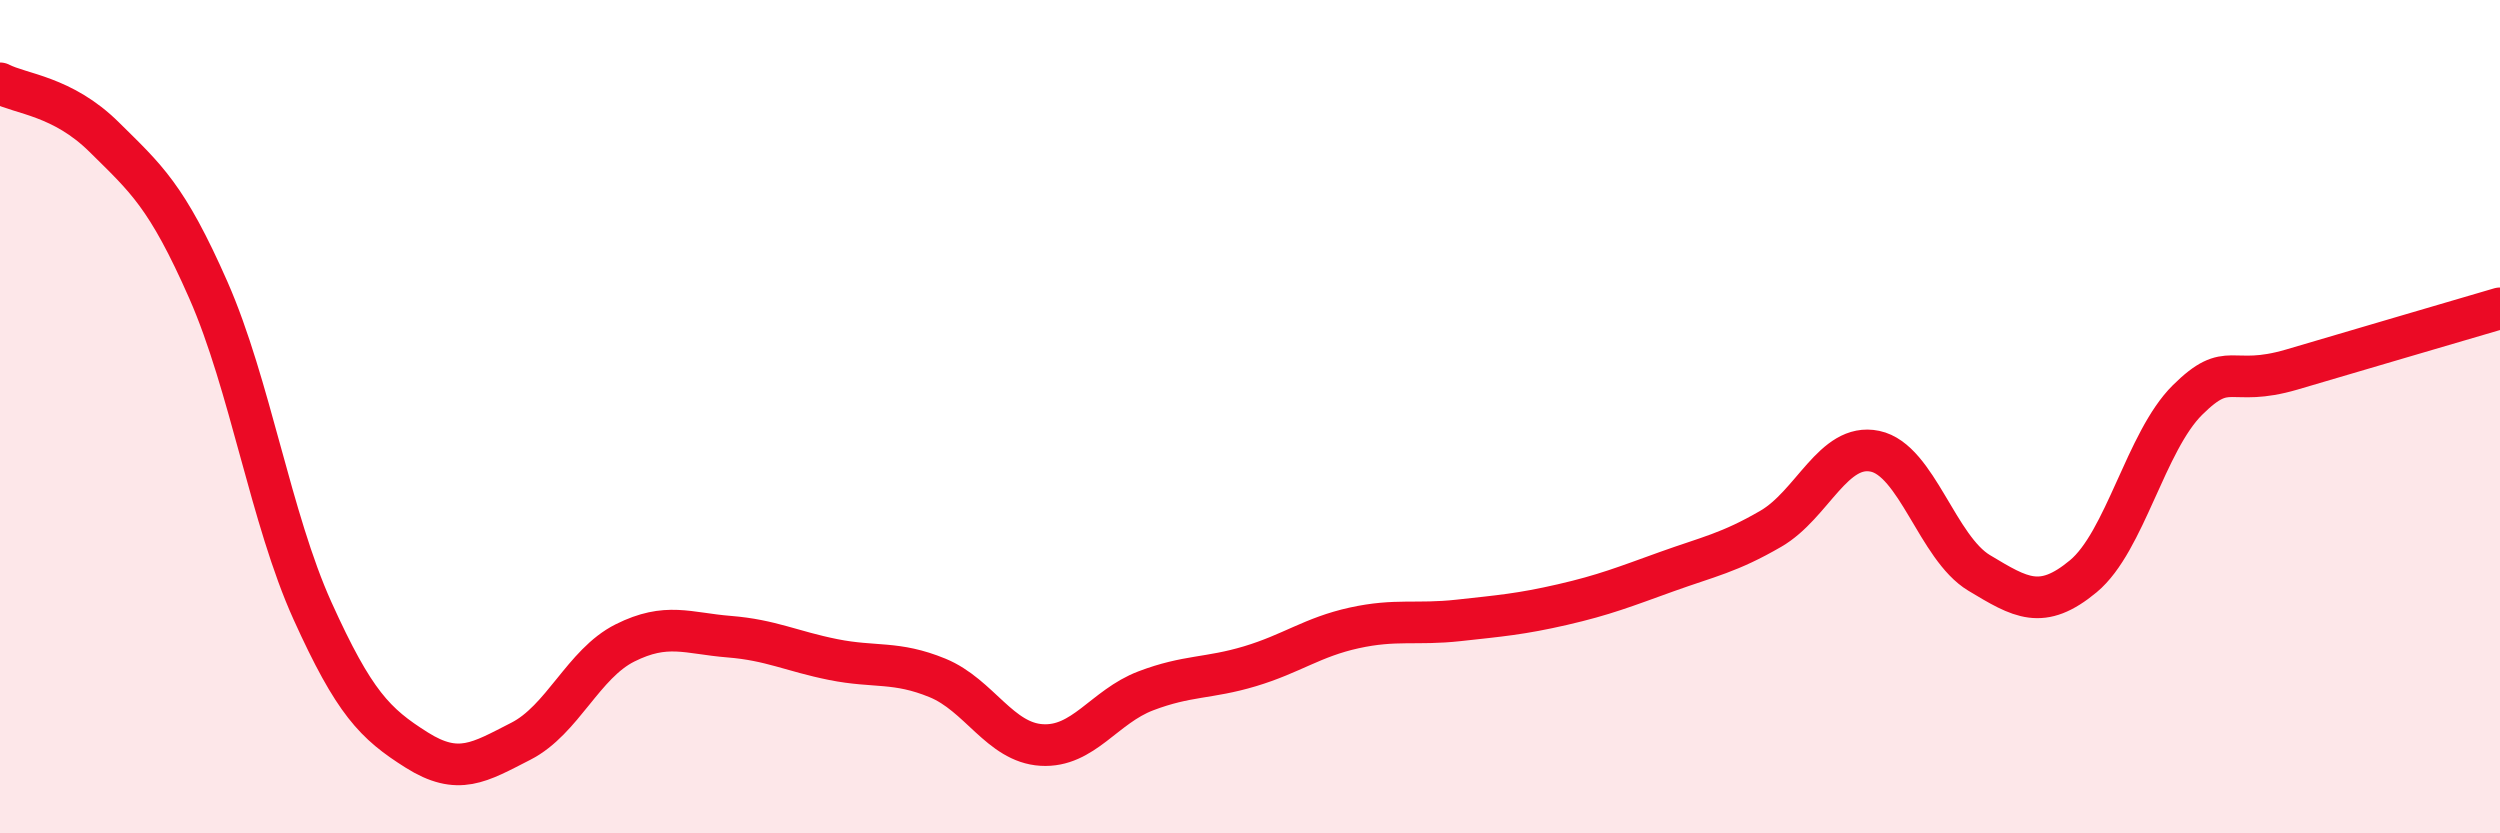 
    <svg width="60" height="20" viewBox="0 0 60 20" xmlns="http://www.w3.org/2000/svg">
      <path
        d="M 0,2 C 0.5,2.26 1.5,2.3 2.5,3.29 C 3.5,4.28 4,4.69 5,6.96 C 6,9.23 6.5,12.45 7.5,14.66 C 8.5,16.87 9,17.37 10,18 C 11,18.63 11.5,18.3 12.5,17.79 C 13.5,17.28 14,15.93 15,15.43 C 16,14.93 16.5,15.2 17.5,15.28 C 18.5,15.36 19,15.63 20,15.83 C 21,16.03 21.5,15.86 22.5,16.27 C 23.5,16.68 24,17.82 25,17.88 C 26,17.94 26.5,16.96 27.5,16.58 C 28.5,16.2 29,16.29 30,15.99 C 31,15.69 31.5,15.29 32.5,15.07 C 33.5,14.85 34,15 35,14.89 C 36,14.78 36.5,14.74 37.5,14.51 C 38.5,14.28 39,14.08 40,13.72 C 41,13.36 41.5,13.27 42.5,12.69 C 43.5,12.11 44,10.62 45,10.83 C 46,11.04 46.5,13.15 47.5,13.75 C 48.5,14.35 49,14.66 50,13.83 C 51,13 51.5,10.59 52.5,9.6 C 53.5,8.61 53.5,9.31 55,8.87 C 56.5,8.43 59,7.69 60,7.4L60 20L0 20Z"
        fill="#EB0A25"
        opacity="0.1"
        stroke-linecap="round"
        stroke-linejoin="round"
      />
      <path
        d="M 0,2 C 0.5,2.26 1.5,2.3 2.5,3.29 C 3.5,4.28 4,4.69 5,6.96 C 6,9.23 6.5,12.45 7.5,14.66 C 8.5,16.87 9,17.37 10,18 C 11,18.63 11.5,18.3 12.5,17.79 C 13.5,17.28 14,15.93 15,15.43 C 16,14.93 16.5,15.2 17.5,15.28 C 18.5,15.36 19,15.63 20,15.83 C 21,16.03 21.5,15.86 22.5,16.27 C 23.5,16.68 24,17.82 25,17.88 C 26,17.94 26.5,16.96 27.5,16.58 C 28.5,16.2 29,16.29 30,15.99 C 31,15.69 31.5,15.29 32.5,15.07 C 33.5,14.85 34,15 35,14.89 C 36,14.78 36.5,14.74 37.5,14.51 C 38.5,14.28 39,14.08 40,13.72 C 41,13.36 41.5,13.27 42.5,12.69 C 43.5,12.11 44,10.62 45,10.83 C 46,11.04 46.5,13.15 47.5,13.75 C 48.5,14.35 49,14.66 50,13.83 C 51,13 51.5,10.59 52.5,9.6 C 53.5,8.61 53.5,9.31 55,8.87 C 56.5,8.43 59,7.69 60,7.4"
        stroke="#EB0A25"
        stroke-width="1"
        fill="none"
        stroke-linecap="round"
        stroke-linejoin="round"
      />
    </svg>
  